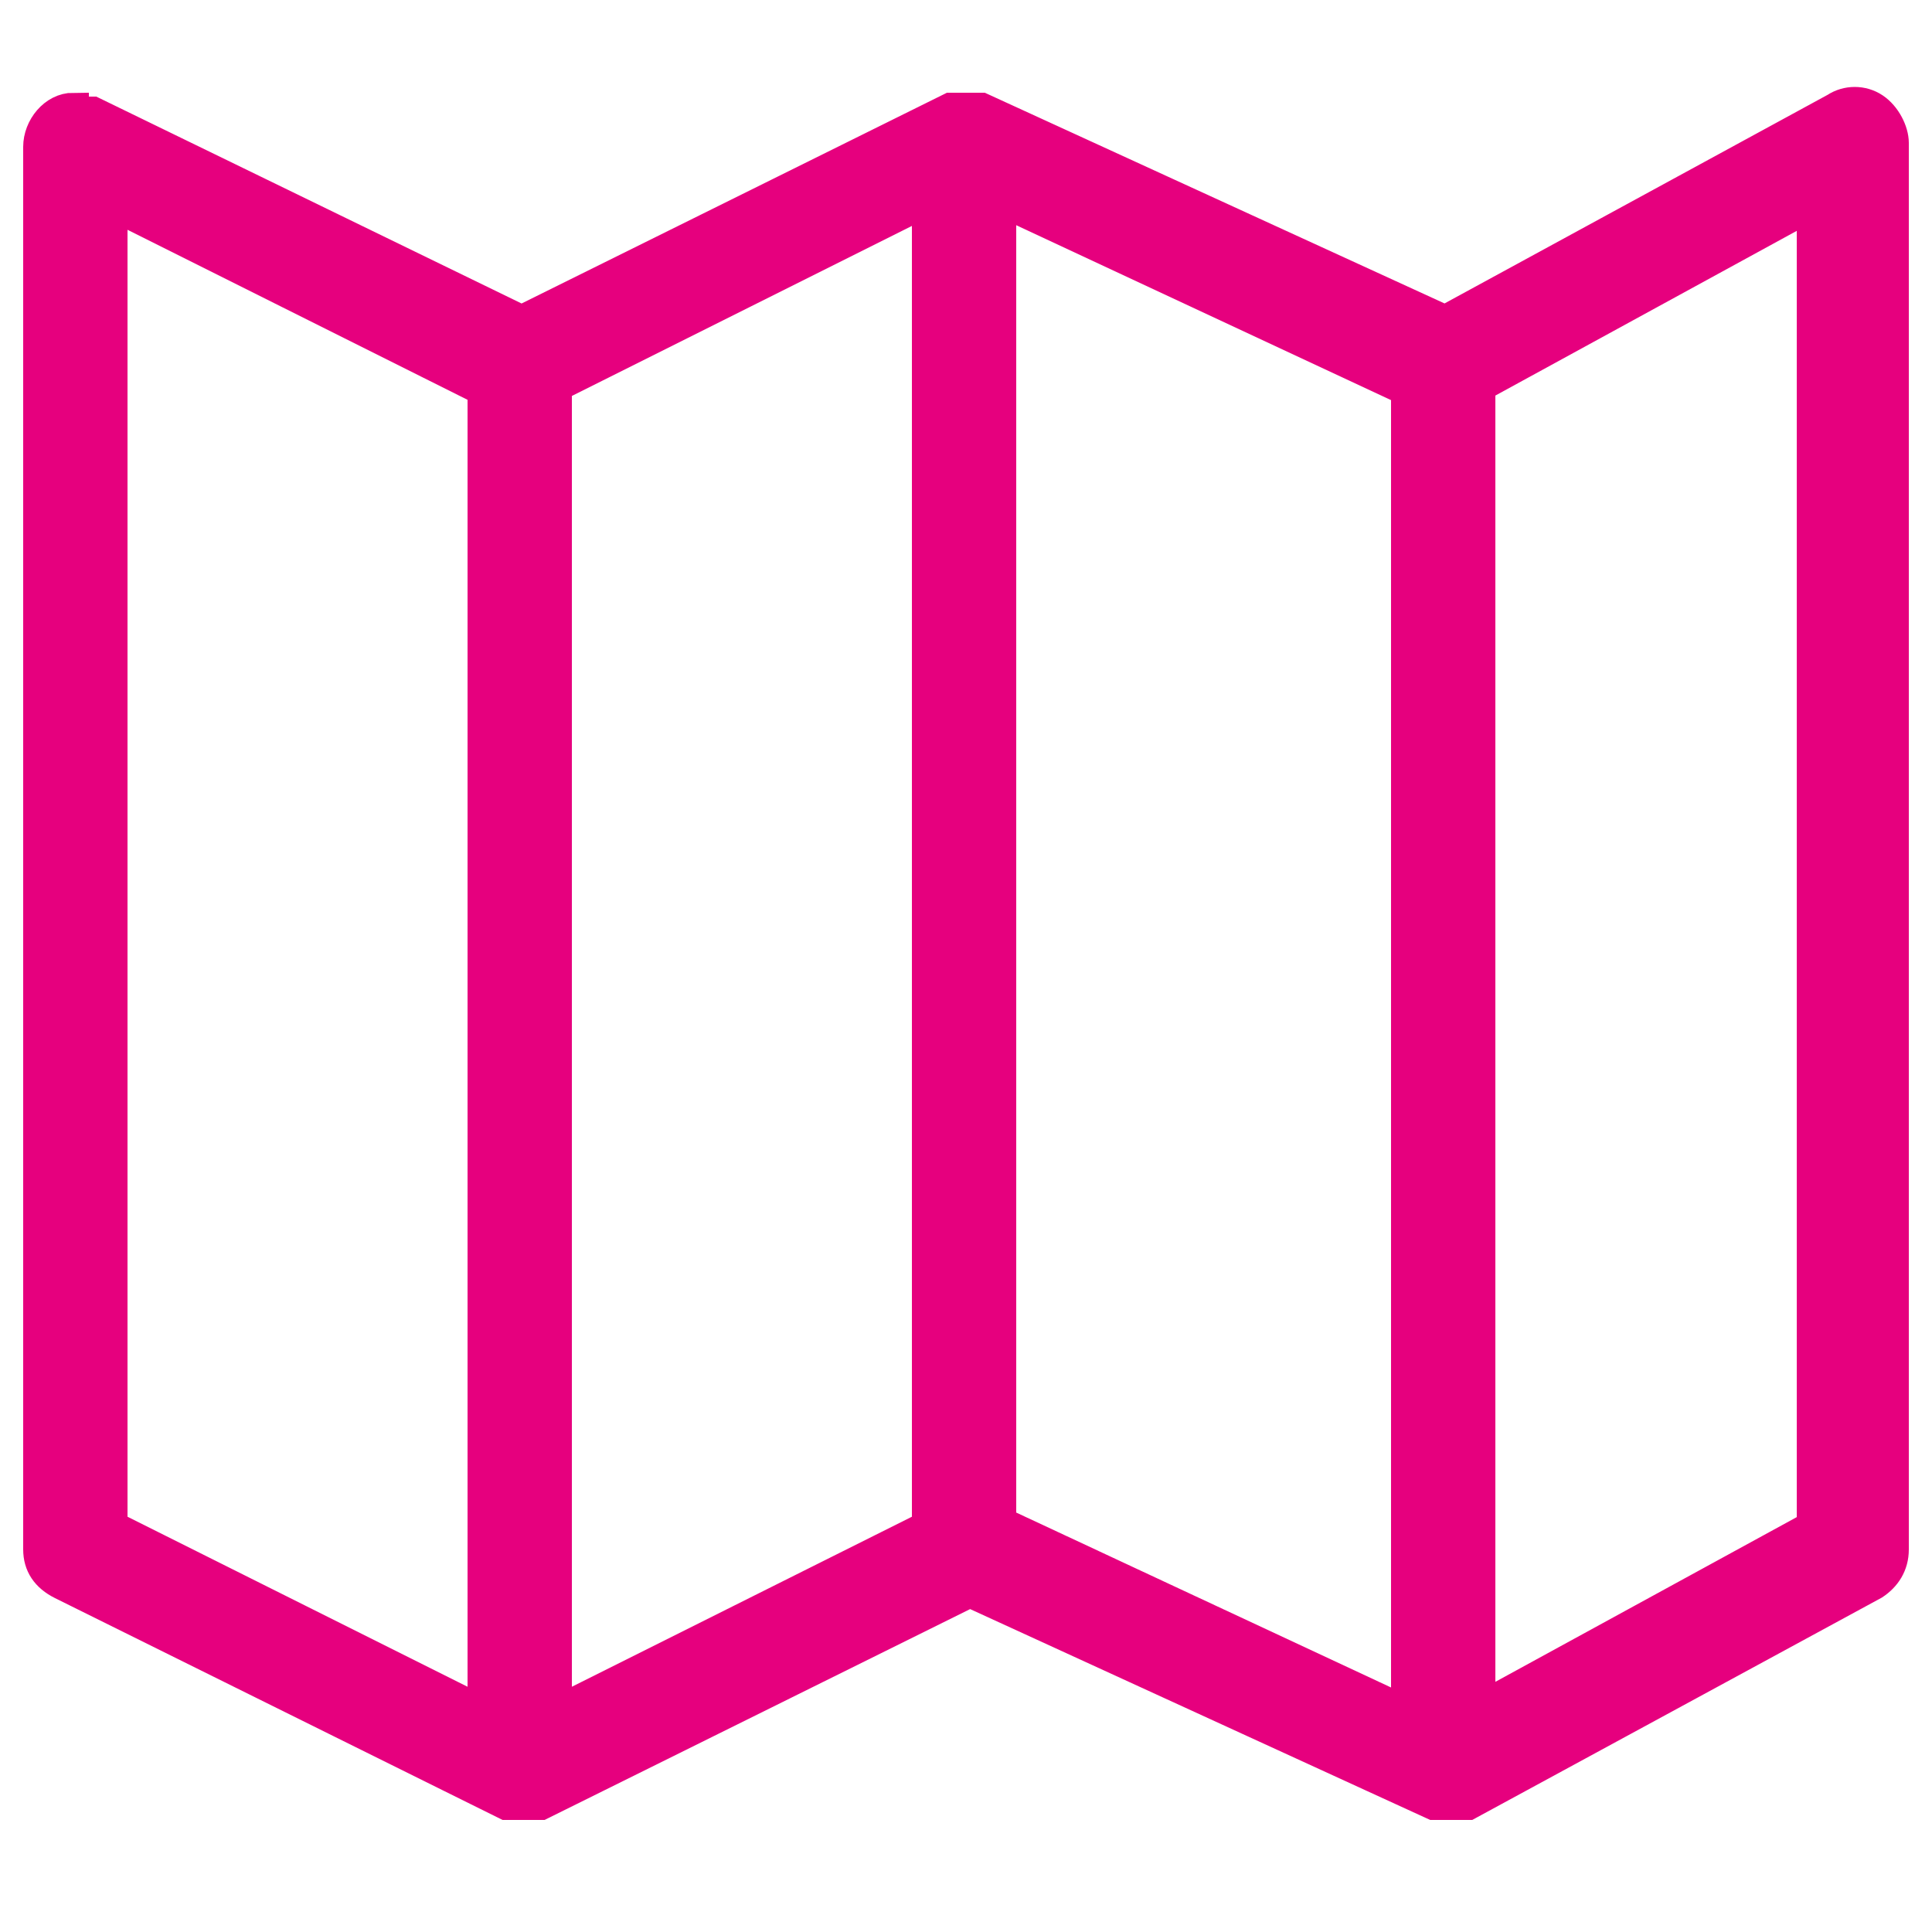<?xml version="1.0" encoding="UTF-8"?>
<svg id="Ebene_1" xmlns="http://www.w3.org/2000/svg" width="50" height="50" version="1.1" viewBox="0 0 50 50">
  
  <defs>
    <style>
      .st0 {
        fill: #e6007e;
        stroke: #e6007e;
        stroke-miterlimit: 10;
        stroke-width: .8px;
      }
    </style>
  </defs>
  <path class="st0" d="M1.9,2.8c-.5,0-.9.5-.9,1v36.3c0,.4.2.7.6.9l11.5,5.7c.3,0,.6,0,.9,0l11.1-5.5,12,5.5c.3,0,.6,0,.9,0l10.5-5.7c.3-.2.5-.5.5-.9V3.7c0-.3-.2-.7-.5-.9s-.7-.2-1,0l-10.1,5.5-12-5.5c-.3,0-.6,0-.8,0l-11.1,5.5L2.4,2.9h-.5ZM25.9,5.2l10.5,4.9v34.2l-10.5-4.9V5.2ZM2.9,5.3l9.6,4.8v34.2l-9.6-4.8V5.3ZM24,5.3v34.2l-9.6,4.8V10s9.6-4.8,9.6-4.8ZM46.9,5.4v34.1l-8.6,4.7V10s8.6-4.7,8.6-4.7Z"/>
</svg>